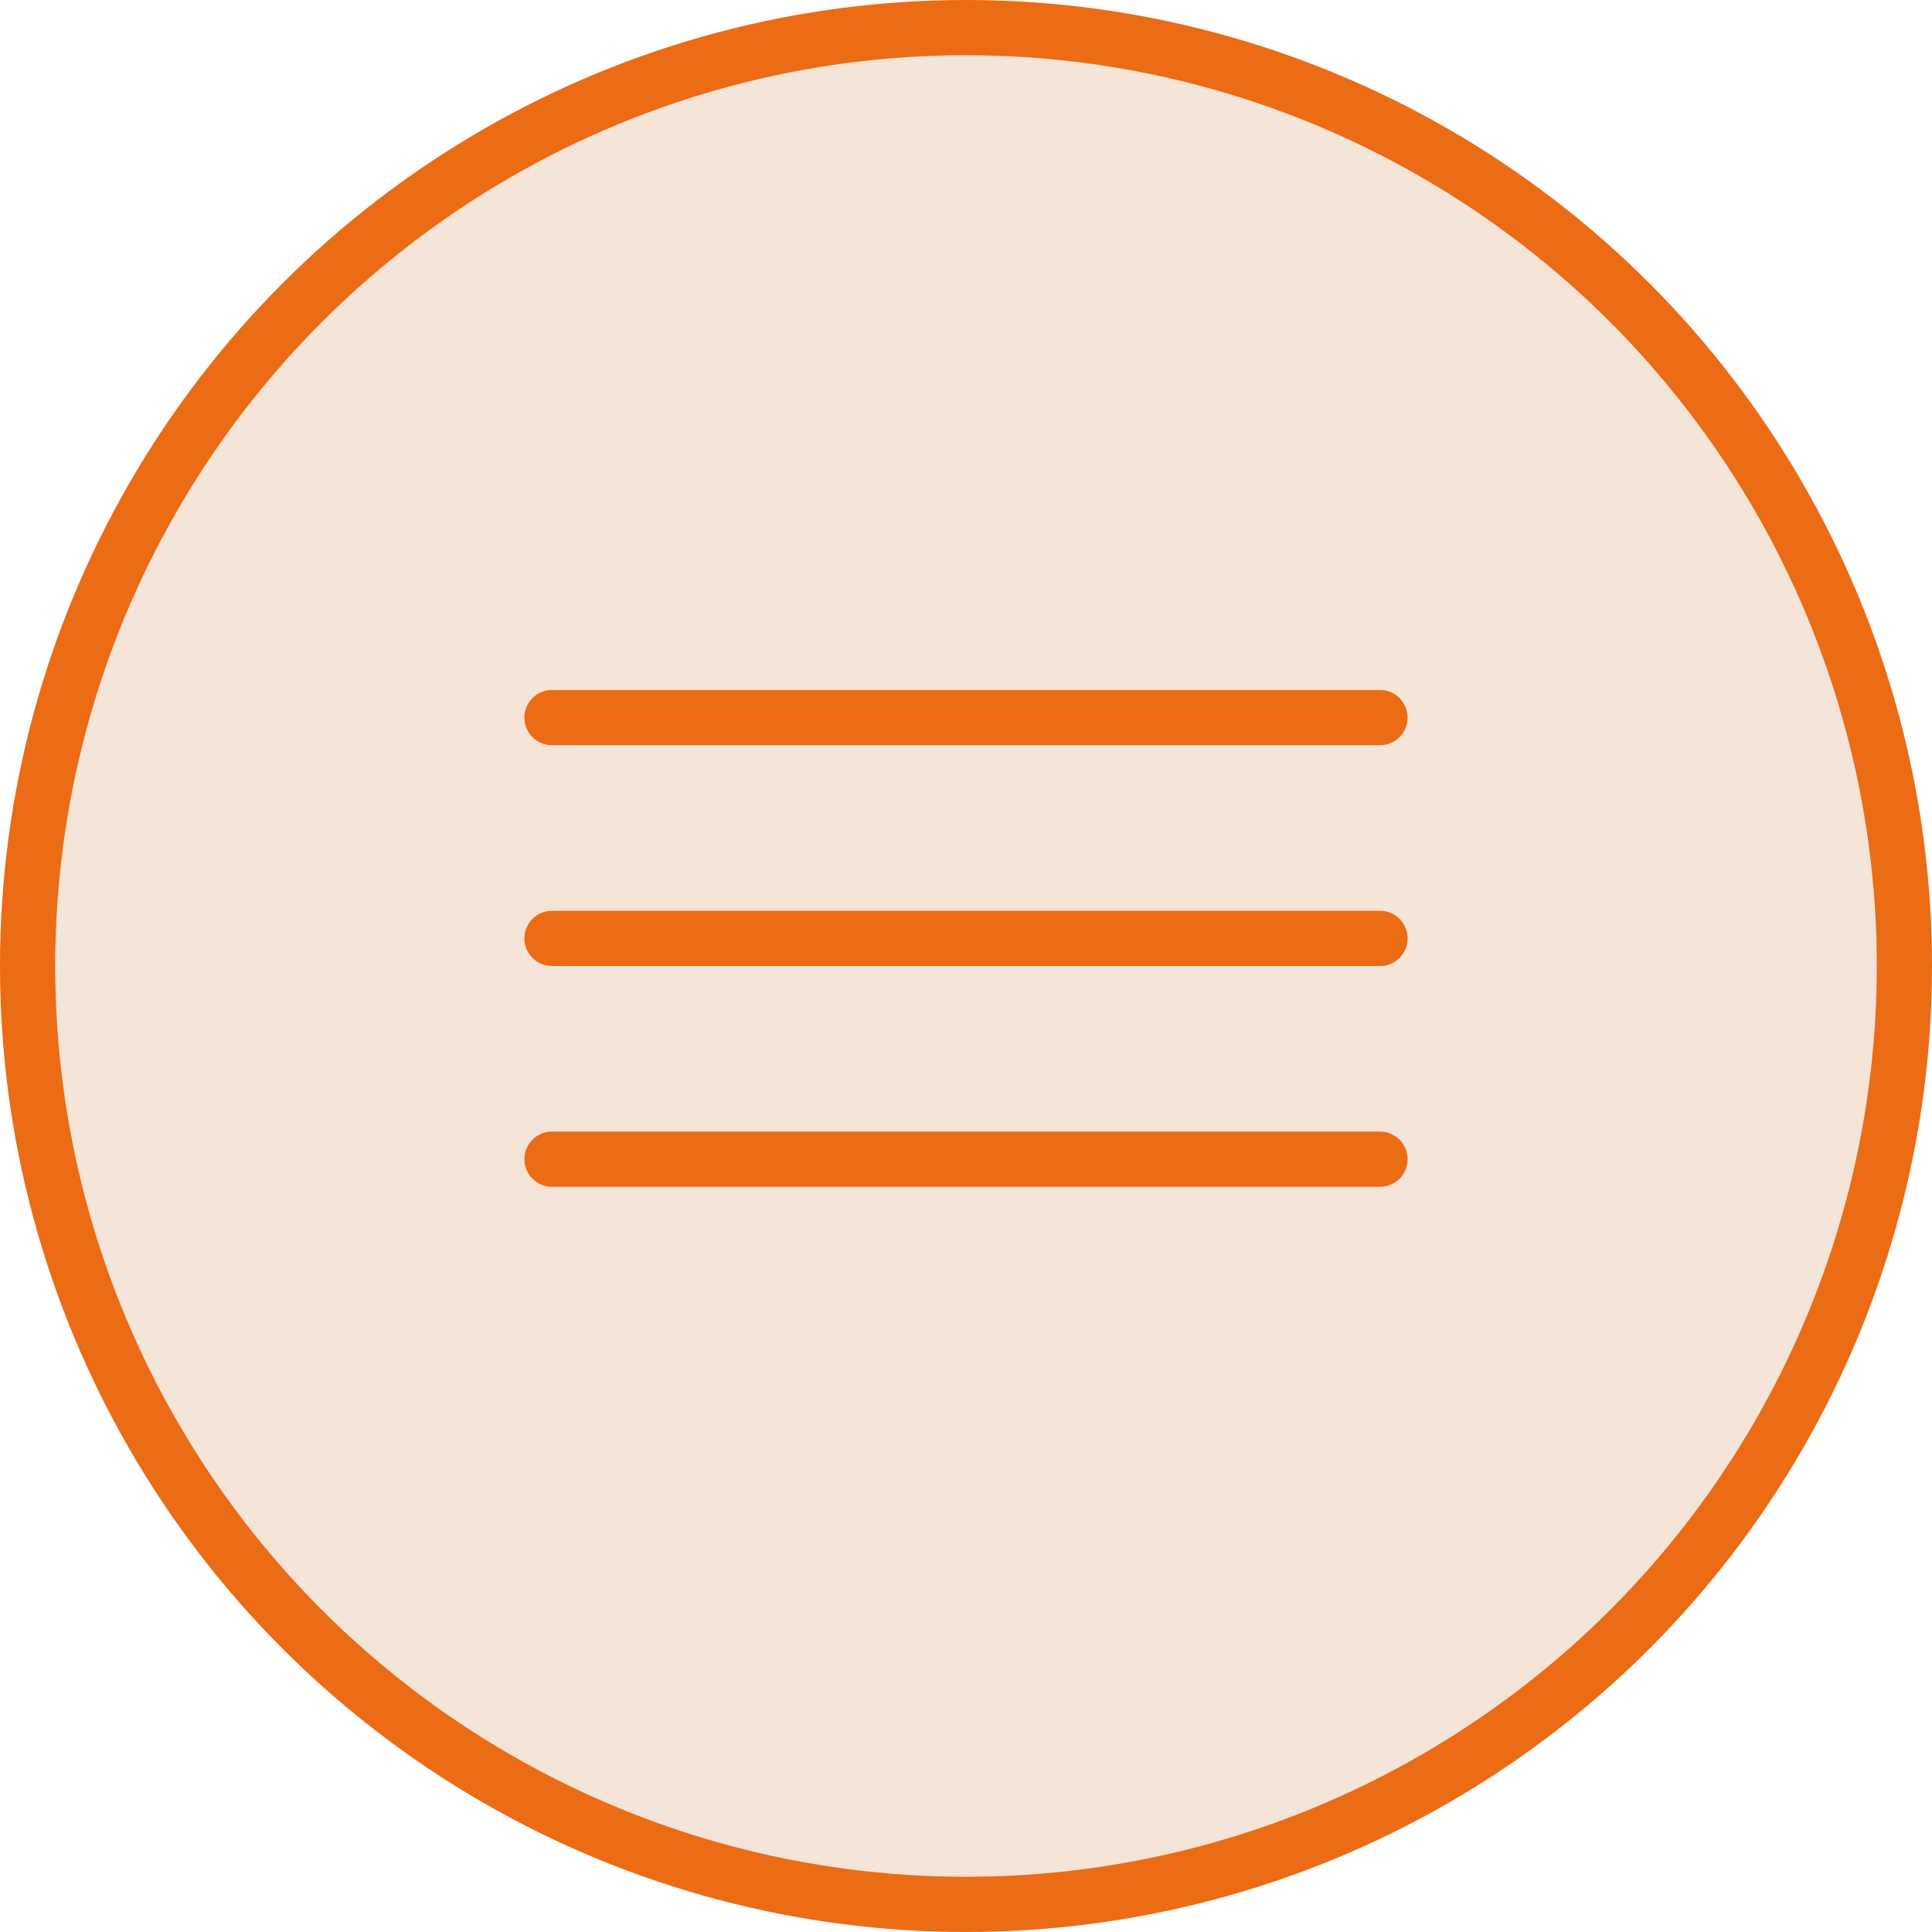 <?xml version="1.0" encoding="UTF-8"?> <svg xmlns="http://www.w3.org/2000/svg" width="35" height="35" viewBox="0 0 35 35" fill="none"> <circle cx="17.5" cy="17.5" r="17" fill="#F5E4D8" stroke="#EC6B15"></circle> <path d="M10 13H25" stroke="#EC6B15" stroke-linecap="round"></path> <path d="M10 17H25" stroke="#EC6B15" stroke-linecap="round"></path> <path d="M10 21H25" stroke="#EC6B15" stroke-linecap="round"></path> </svg> 